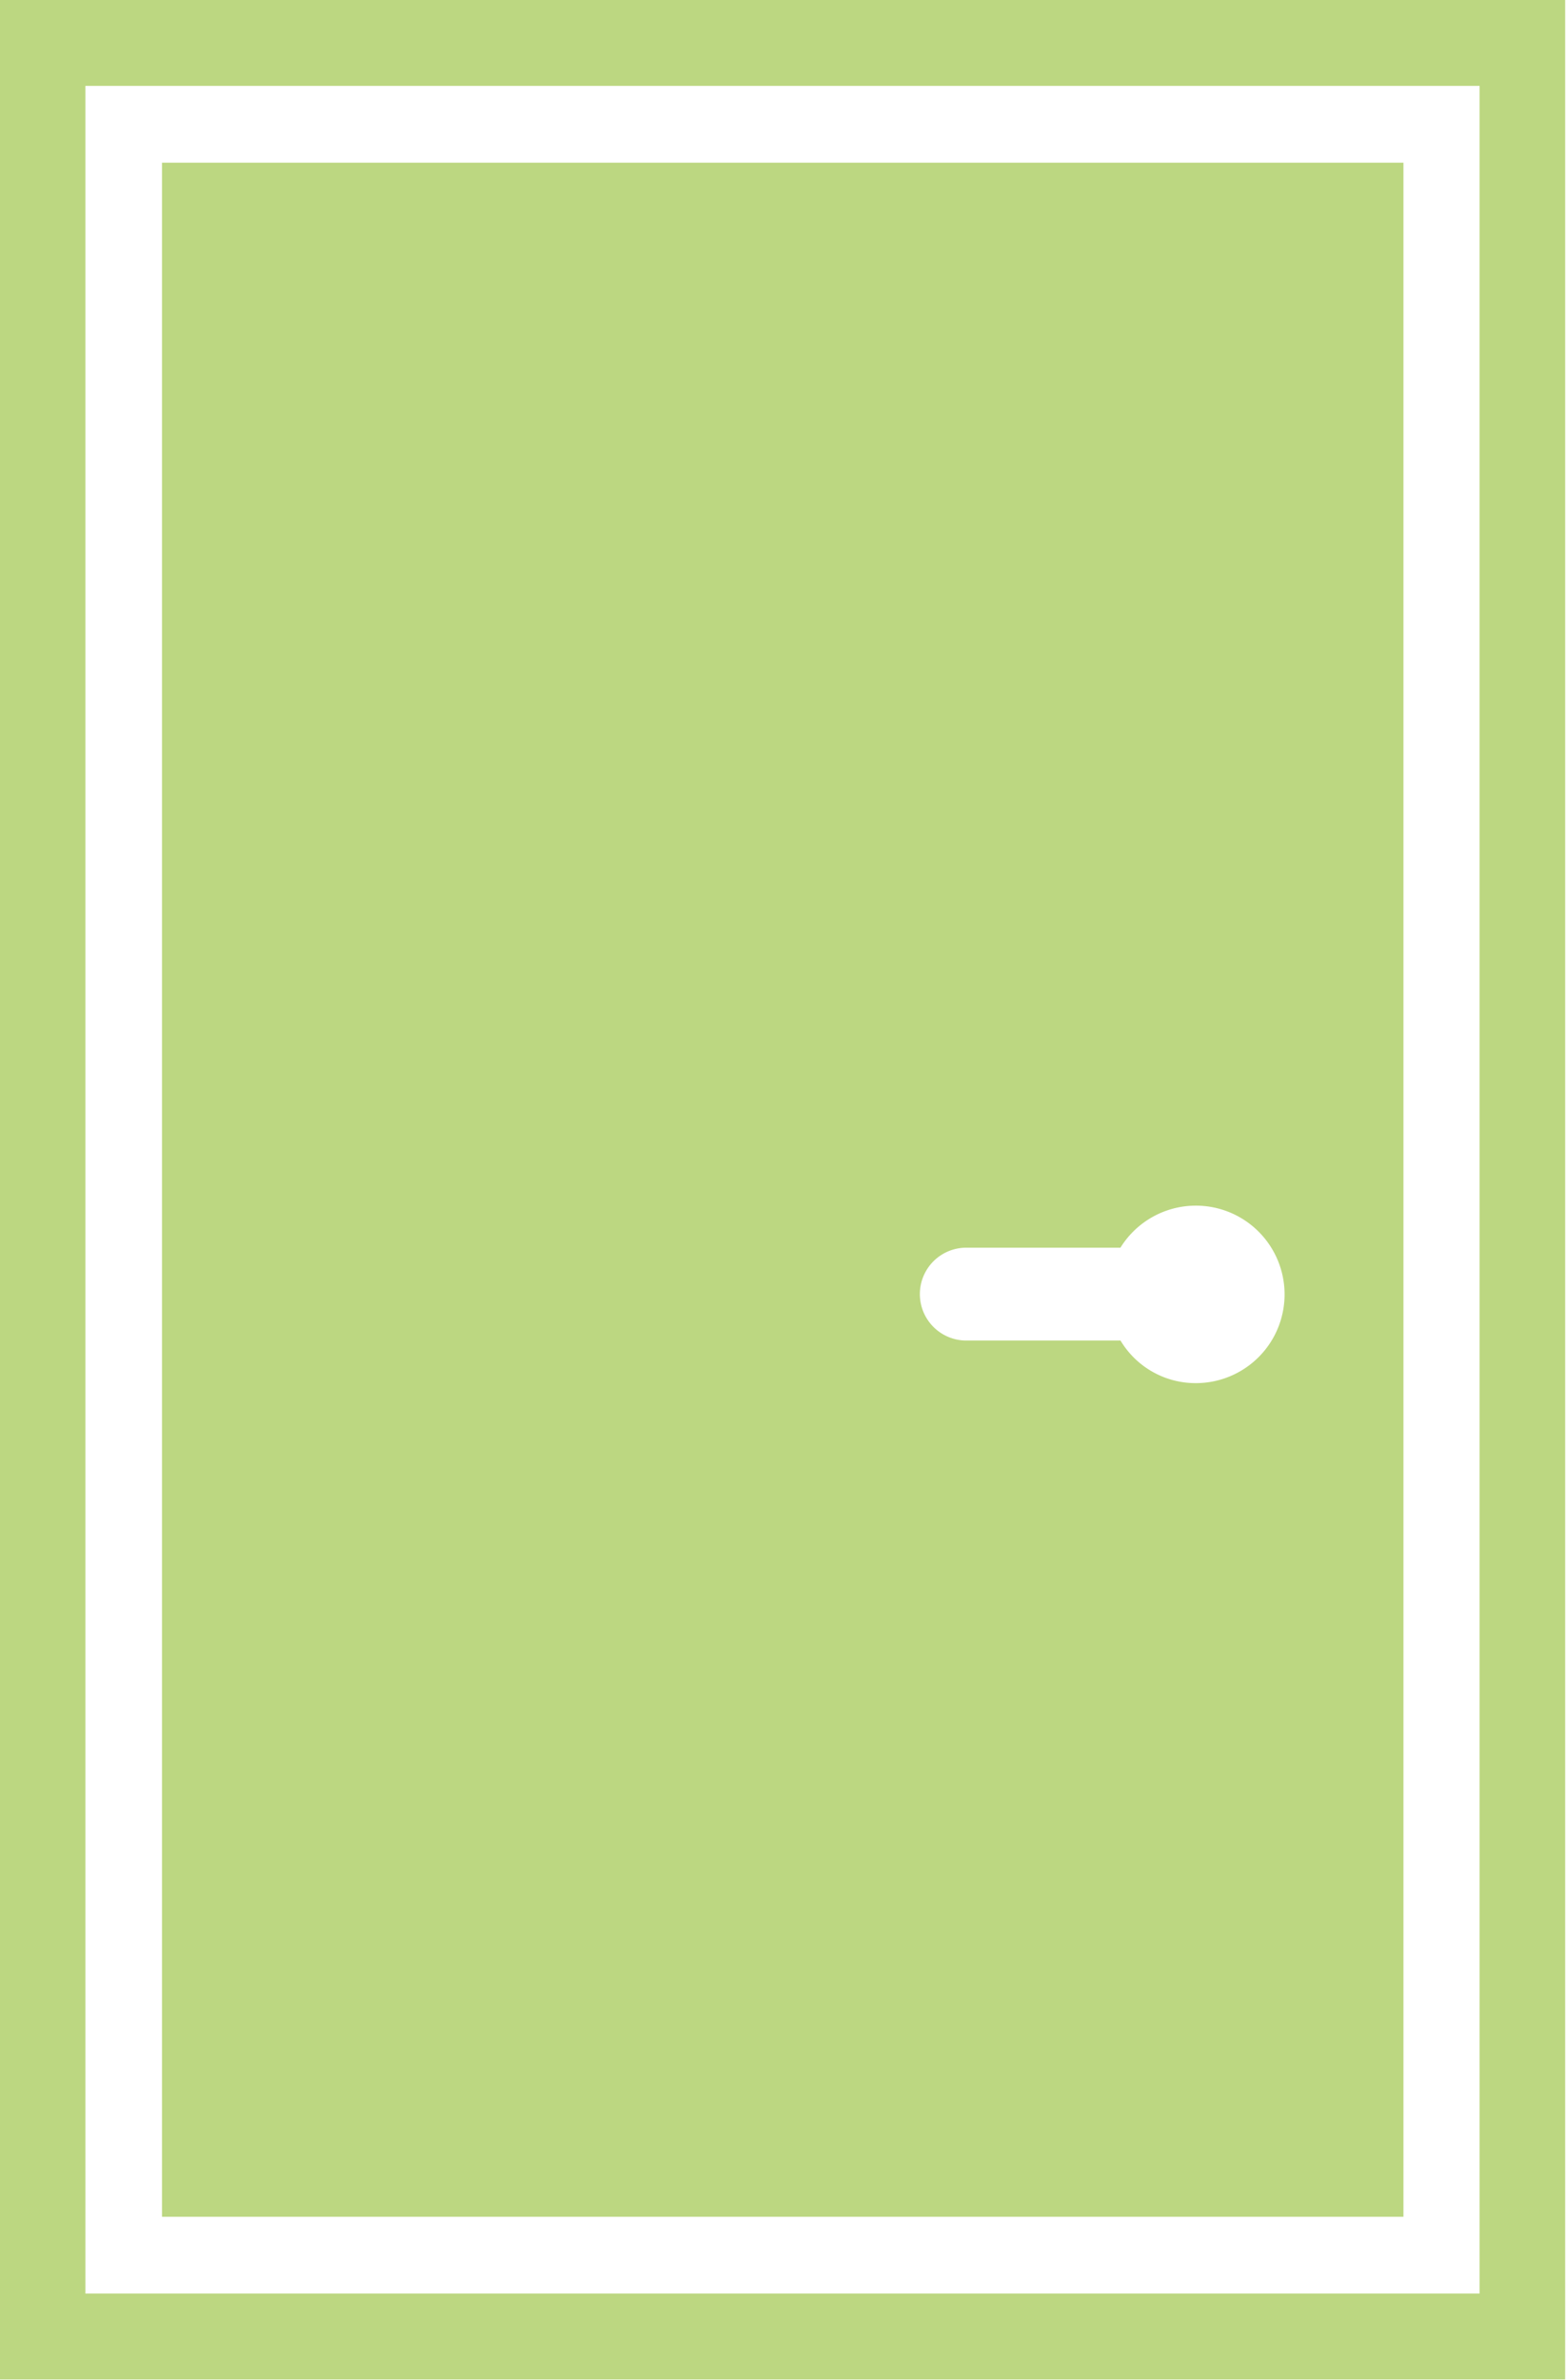 <svg xmlns="http://www.w3.org/2000/svg" width="22.438" height="34.09" viewBox="0 0 22.438 34.09">
  <defs>
    <style>
      .cls-1 {
        fill: #bcd781;
        fill-rule: evenodd;
      }
    </style>
  </defs>
  <path id="exterior" class="cls-1" d="M588.426,4875.38v-33.47H566v34.08h22.426v-0.61Zm-21.2-32.24H587.2v31.62H567.224v-31.62Zm1.095,1.1v29.42h17.788v-29.42H568.319Zm14.814,17.48a1.253,1.253,0,0,1-1.08-.61h-2.21a0.665,0.665,0,0,1,0-1.33h2.209A1.271,1.271,0,1,1,583.133,4861.72Z" transform="translate(-566 -4841.91)"/>
</svg>
